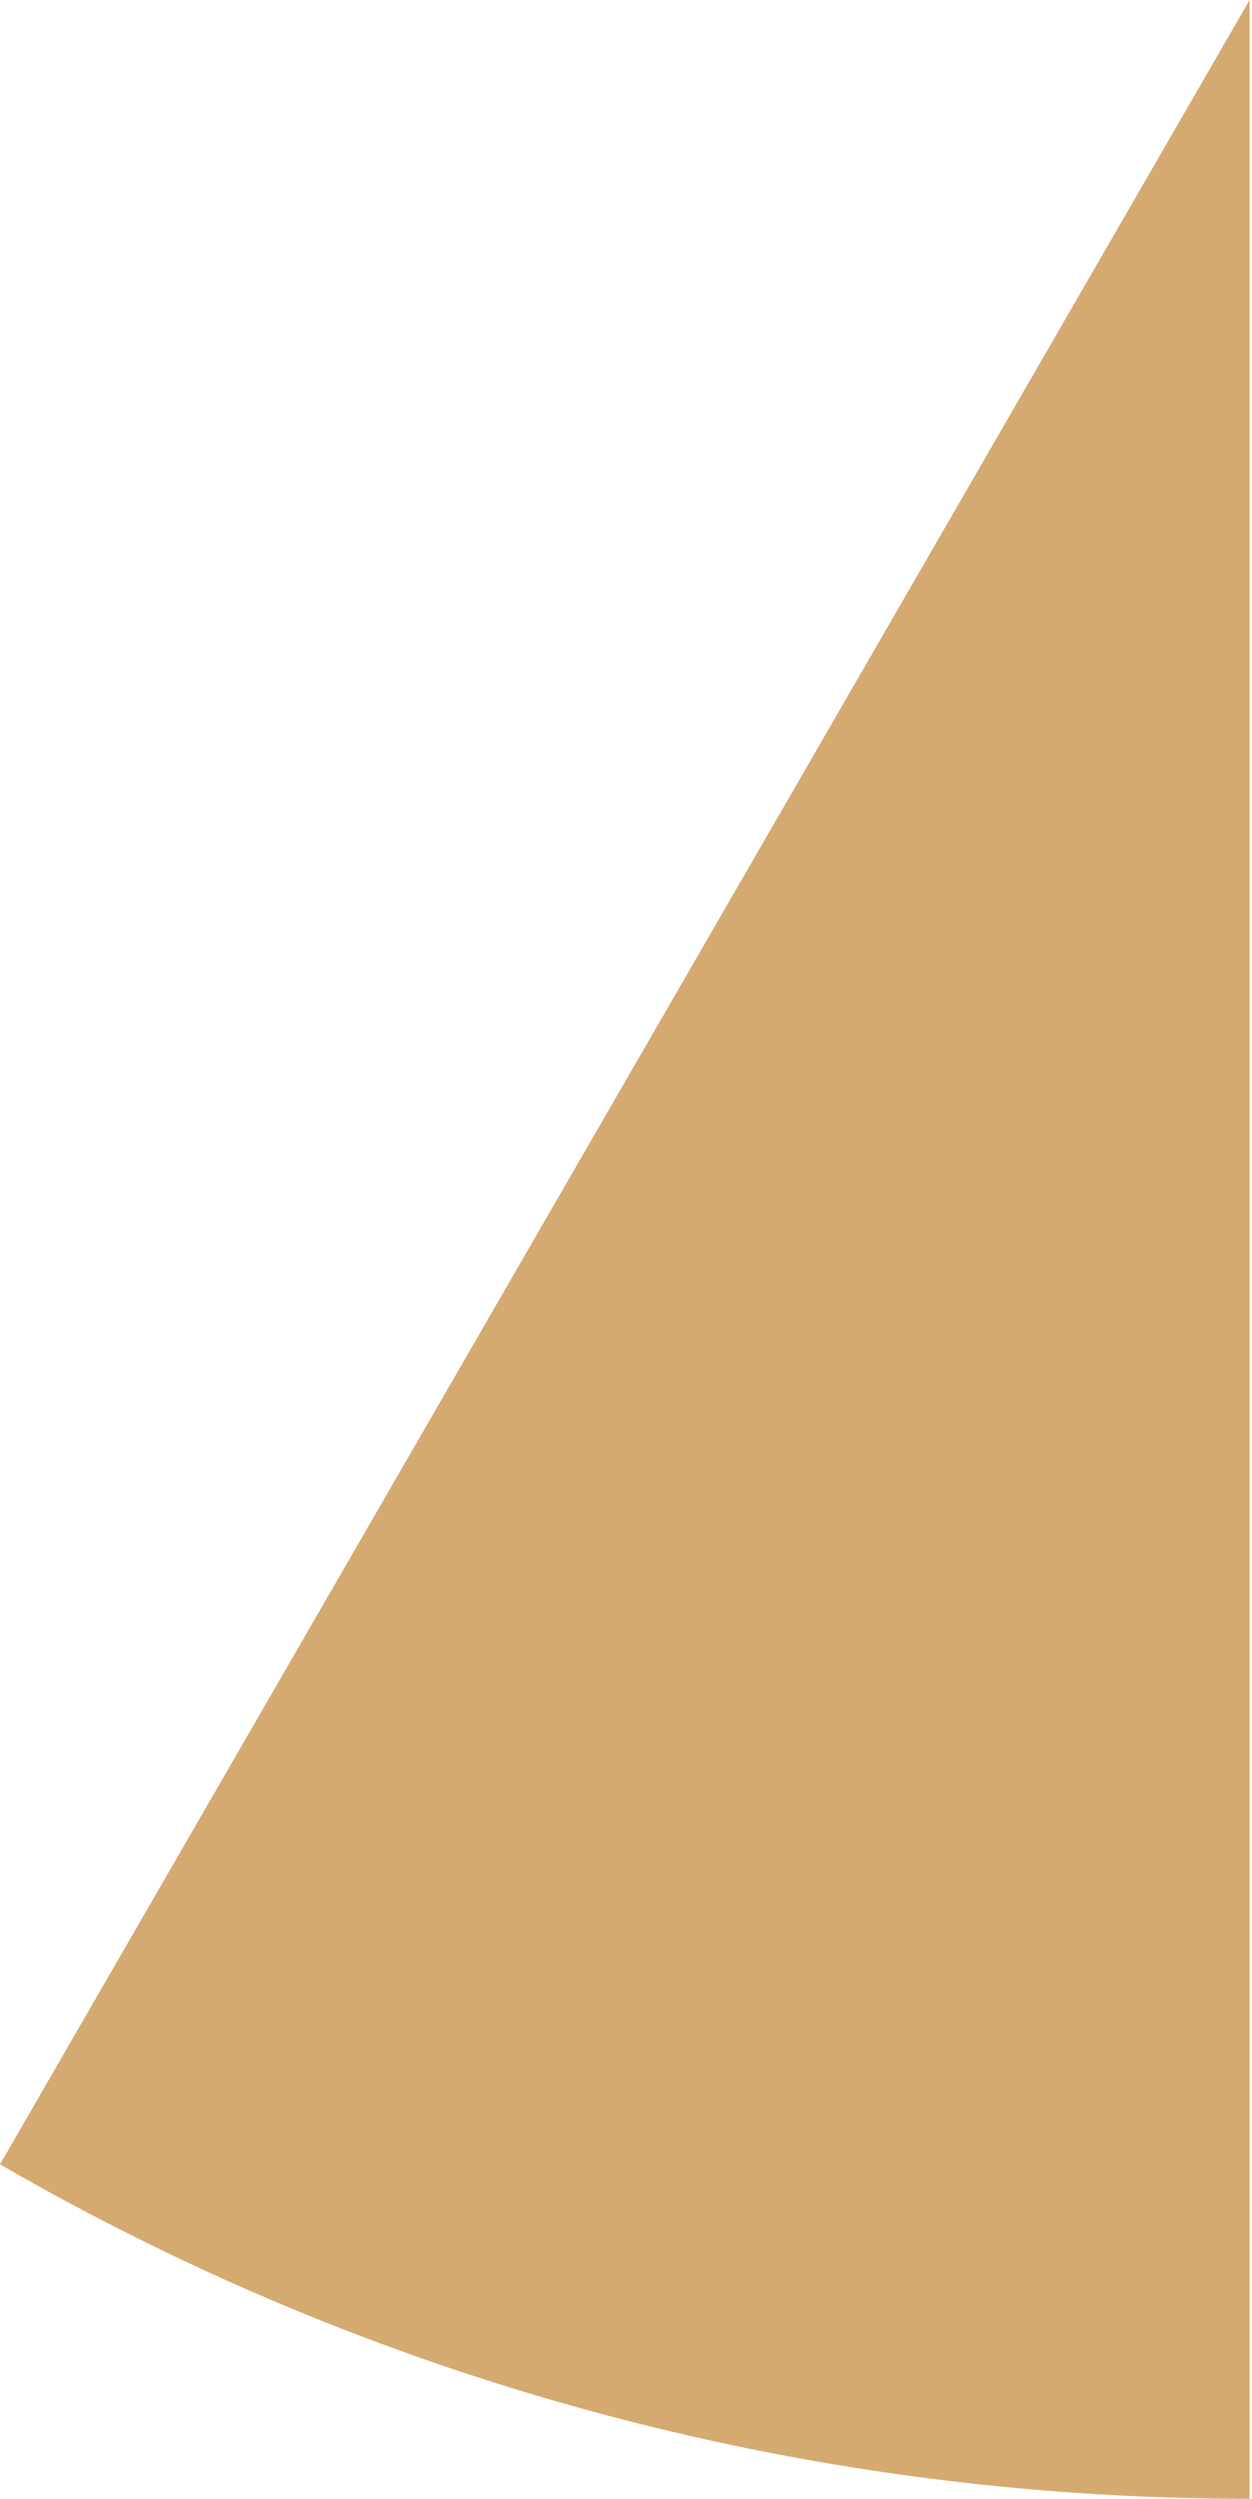<svg width="481" height="960" viewBox="0 0 481 960" fill="none" xmlns="http://www.w3.org/2000/svg">
<path d="M480.074 960C305.181 960 141.223 913.225 0 831.512L480.074 0V960Z" fill="#D4AA71"/>
</svg>
